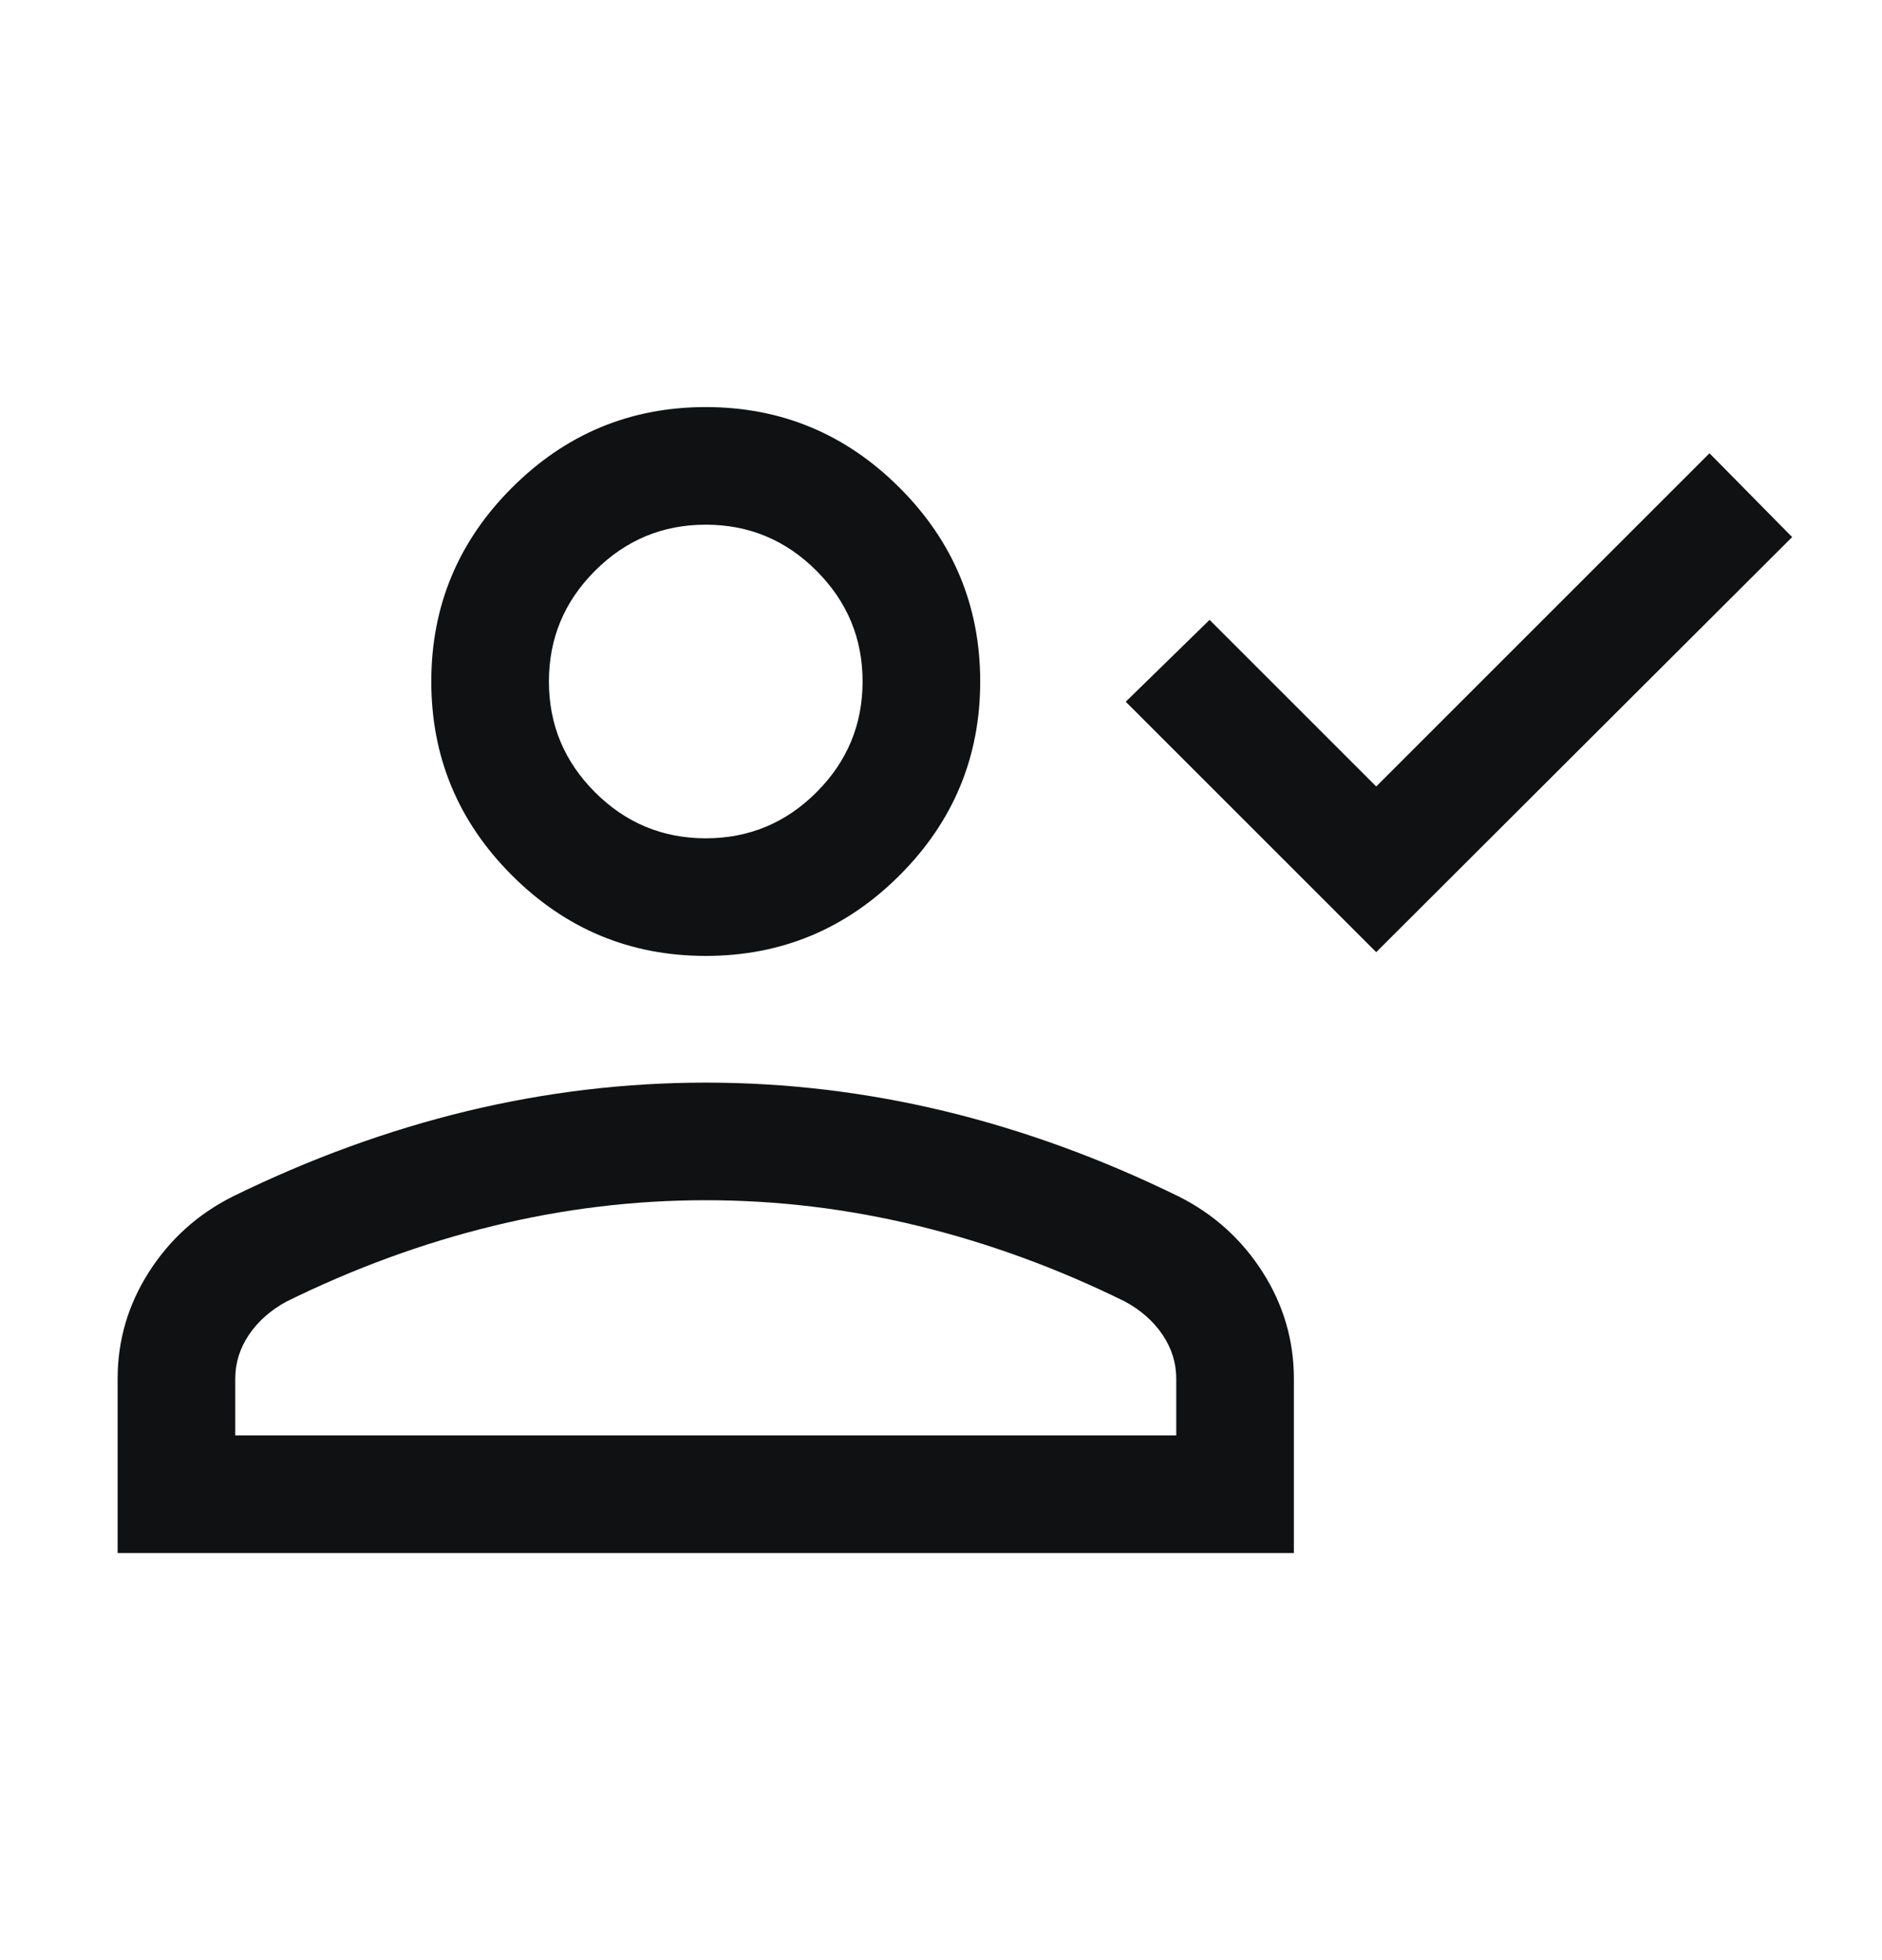 <svg width="24" height="25" viewBox="0 0 24 25" fill="none" xmlns="http://www.w3.org/2000/svg">
<g id="person_check">
<mask id="mask0_423_412" style="mask-type:alpha" maskUnits="userSpaceOnUse" x="0" y="0" width="24" height="25">
<rect id="Bounding box" y="0.5" width="24" height="24" fill="#D9D9D9"/>
</mask>
<g mask="url(#mask0_423_412)">
<path id="person_check_2" d="M17.55 12.144L14.356 8.95L15.425 7.906L17.55 10.031L21.8 5.781L22.854 6.85L17.55 12.144ZM9 12.192C8.038 12.192 7.214 11.85 6.528 11.164C5.843 10.479 5.5 9.655 5.5 8.692C5.5 7.73 5.843 6.906 6.528 6.221C7.214 5.535 8.038 5.192 9 5.192C9.962 5.192 10.786 5.535 11.472 6.221C12.157 6.906 12.5 7.73 12.5 8.692C12.5 9.655 12.157 10.479 11.472 11.164C10.786 11.85 9.962 12.192 9 12.192ZM1.5 19.808V17.585C1.5 17.095 1.633 16.641 1.899 16.224C2.165 15.807 2.521 15.486 2.965 15.262C3.954 14.777 4.951 14.414 5.957 14.171C6.963 13.929 7.977 13.808 9 13.808C10.023 13.808 11.037 13.929 12.043 14.171C13.049 14.414 14.046 14.777 15.035 15.262C15.479 15.486 15.835 15.807 16.101 16.224C16.367 16.641 16.5 17.095 16.5 17.585V19.808H1.5ZM3 18.308H15V17.585C15 17.382 14.941 17.195 14.824 17.022C14.707 16.85 14.547 16.709 14.346 16.6C13.485 16.176 12.606 15.854 11.711 15.636C10.815 15.417 9.912 15.308 9 15.308C8.088 15.308 7.185 15.417 6.289 15.636C5.394 15.854 4.515 16.176 3.654 16.6C3.453 16.709 3.293 16.85 3.176 17.022C3.059 17.195 3 17.382 3 17.585V18.308ZM9 10.692C9.55 10.692 10.021 10.496 10.412 10.105C10.804 9.713 11 9.242 11 8.692C11 8.142 10.804 7.672 10.412 7.28C10.021 6.888 9.55 6.692 9 6.692C8.45 6.692 7.979 6.888 7.588 7.28C7.196 7.672 7 8.142 7 8.692C7 9.242 7.196 9.713 7.588 10.105C7.979 10.496 8.45 10.692 9 10.692Z" fill="#101112"/>
</g>
</g>
</svg>
